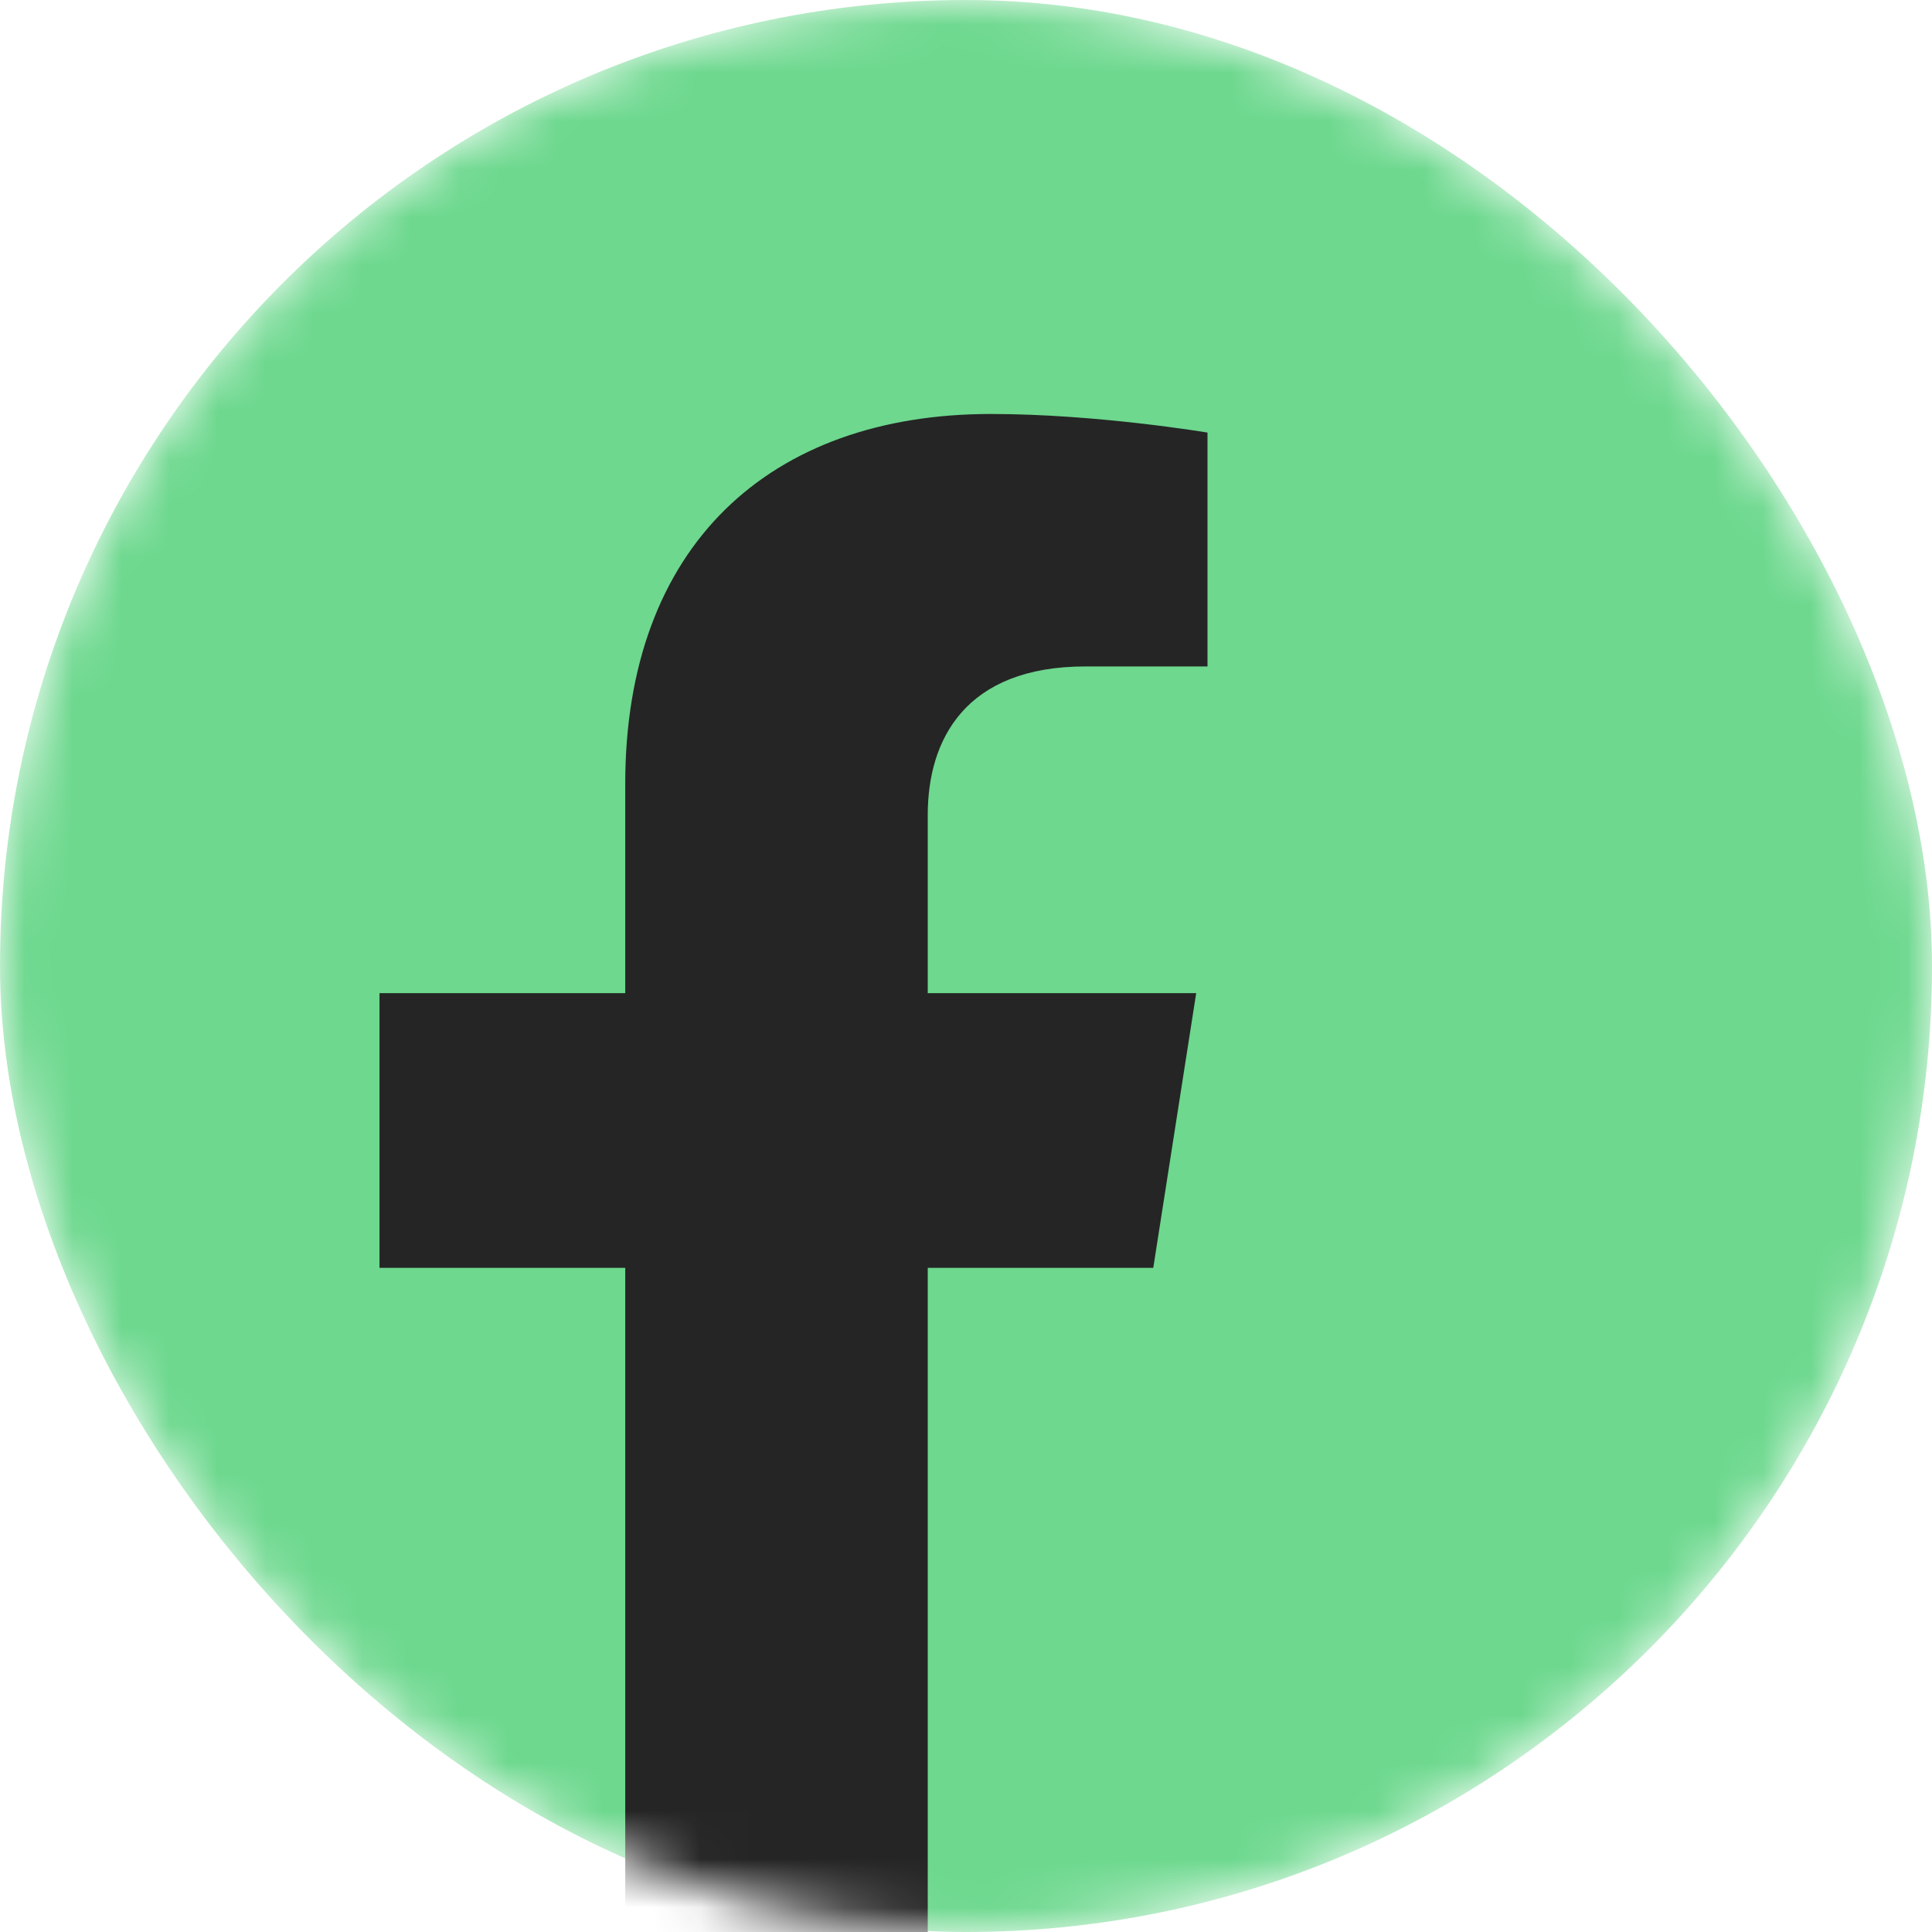 <svg width="40" height="40" viewBox="0 0 40 40" fill="none" xmlns="http://www.w3.org/2000/svg">
<mask id="mask0_3118_1904" style="mask-type:alpha" maskUnits="userSpaceOnUse" x="0" y="0" width="40" height="40">
<rect width="40" height="40" rx="20" fill="#8CB653"/>
</mask>
<g mask="url(#mask0_3118_1904)">
<rect width="40" height="40" rx="20" fill="#6DD88E"/>
<path d="M23.877 26.25L24.766 20.562H19.208V16.871C19.208 15.315 19.984 13.798 22.473 13.798H25V8.956C25 8.956 22.707 8.571 20.515 8.571C15.938 8.571 12.945 11.296 12.945 16.227V20.562H7.857V26.25H12.945V40H19.208V26.25H23.877Z" fill="#252525"/>
</g>
</svg>
